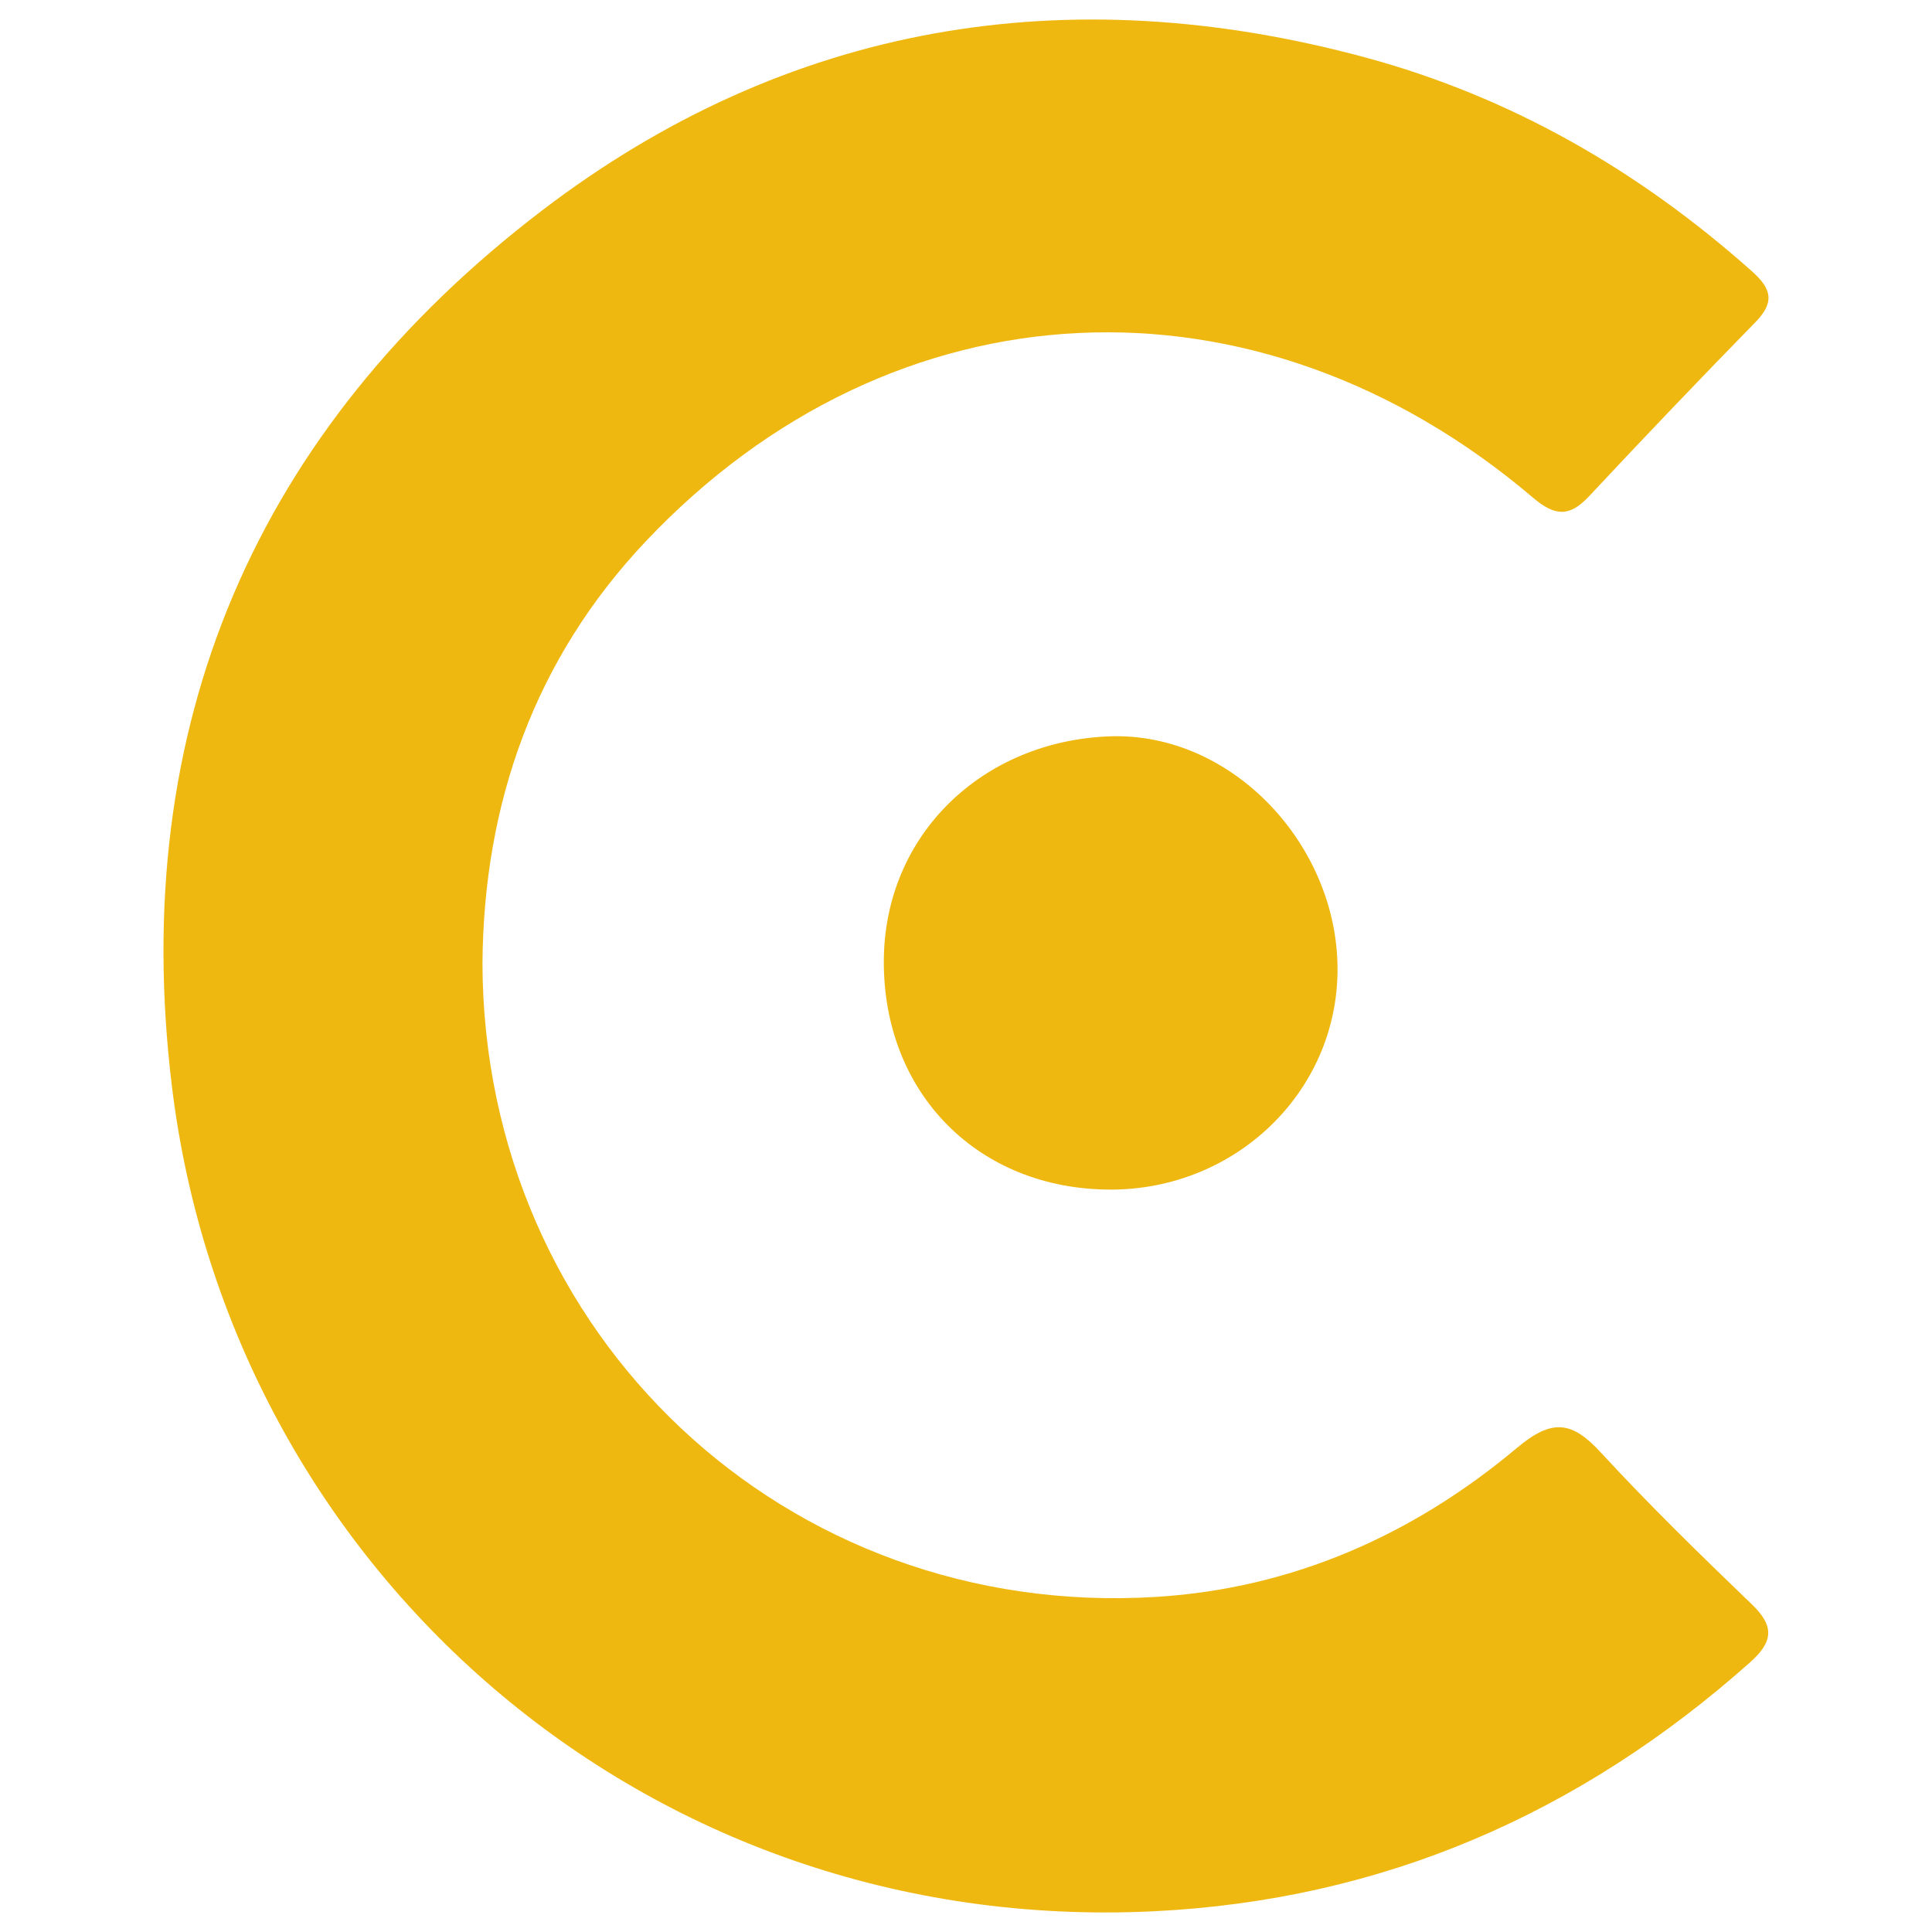 <?xml version="1.0" encoding="UTF-8"?>
<svg id="Layer_1" data-name="Layer 1" xmlns="http://www.w3.org/2000/svg" version="1.1" viewBox="0 0 512 512">
  <defs>
    <style>
      .cls-1 {
        fill: #efb810;
        stroke-width: 0px;
      }
    </style>
  </defs>
  <path class="cls-1" d="M127.86,255.36c.29,98.36,80.35,173.93,178.61,167.83,36.1-2.24,68.07-16.43,95.56-39.5,9.36-7.86,14.59-7.04,22.24,1.27,12.8,13.89,26.36,27.1,39.98,40.2,6.03,5.79,5.69,9.9-.46,15.38-45.16,40.17-97.5,63.03-158.09,65.97-134.9,6.55-244.61-91.12-260.14-218.6-11.64-95.57,22.26-174.21,98.06-232.11C208.44,6.3,282.69-6.21,361.88,15.24c38.71,10.49,72.52,30.03,102.42,56.67,5.34,4.76,5.98,8.29.86,13.52-14.86,15.19-29.53,30.57-44.05,46.09-5.11,5.46-8.95,5.38-14.8.41-73.29-62.35-169.5-58.01-235.23,11.59-29.25,30.97-42.93,69.12-43.22,111.83Z"/>
  <path class="cls-1" d="M294.11,315.25c-34.83-.1-60.06-25.43-59.89-60.67.17-33.46,26.24-58.22,59.83-59.44,32.57-1.18,60.55,28.97,60.41,61.95-.13,32.33-27.04,58.26-60.35,58.17Z"/>
</svg>